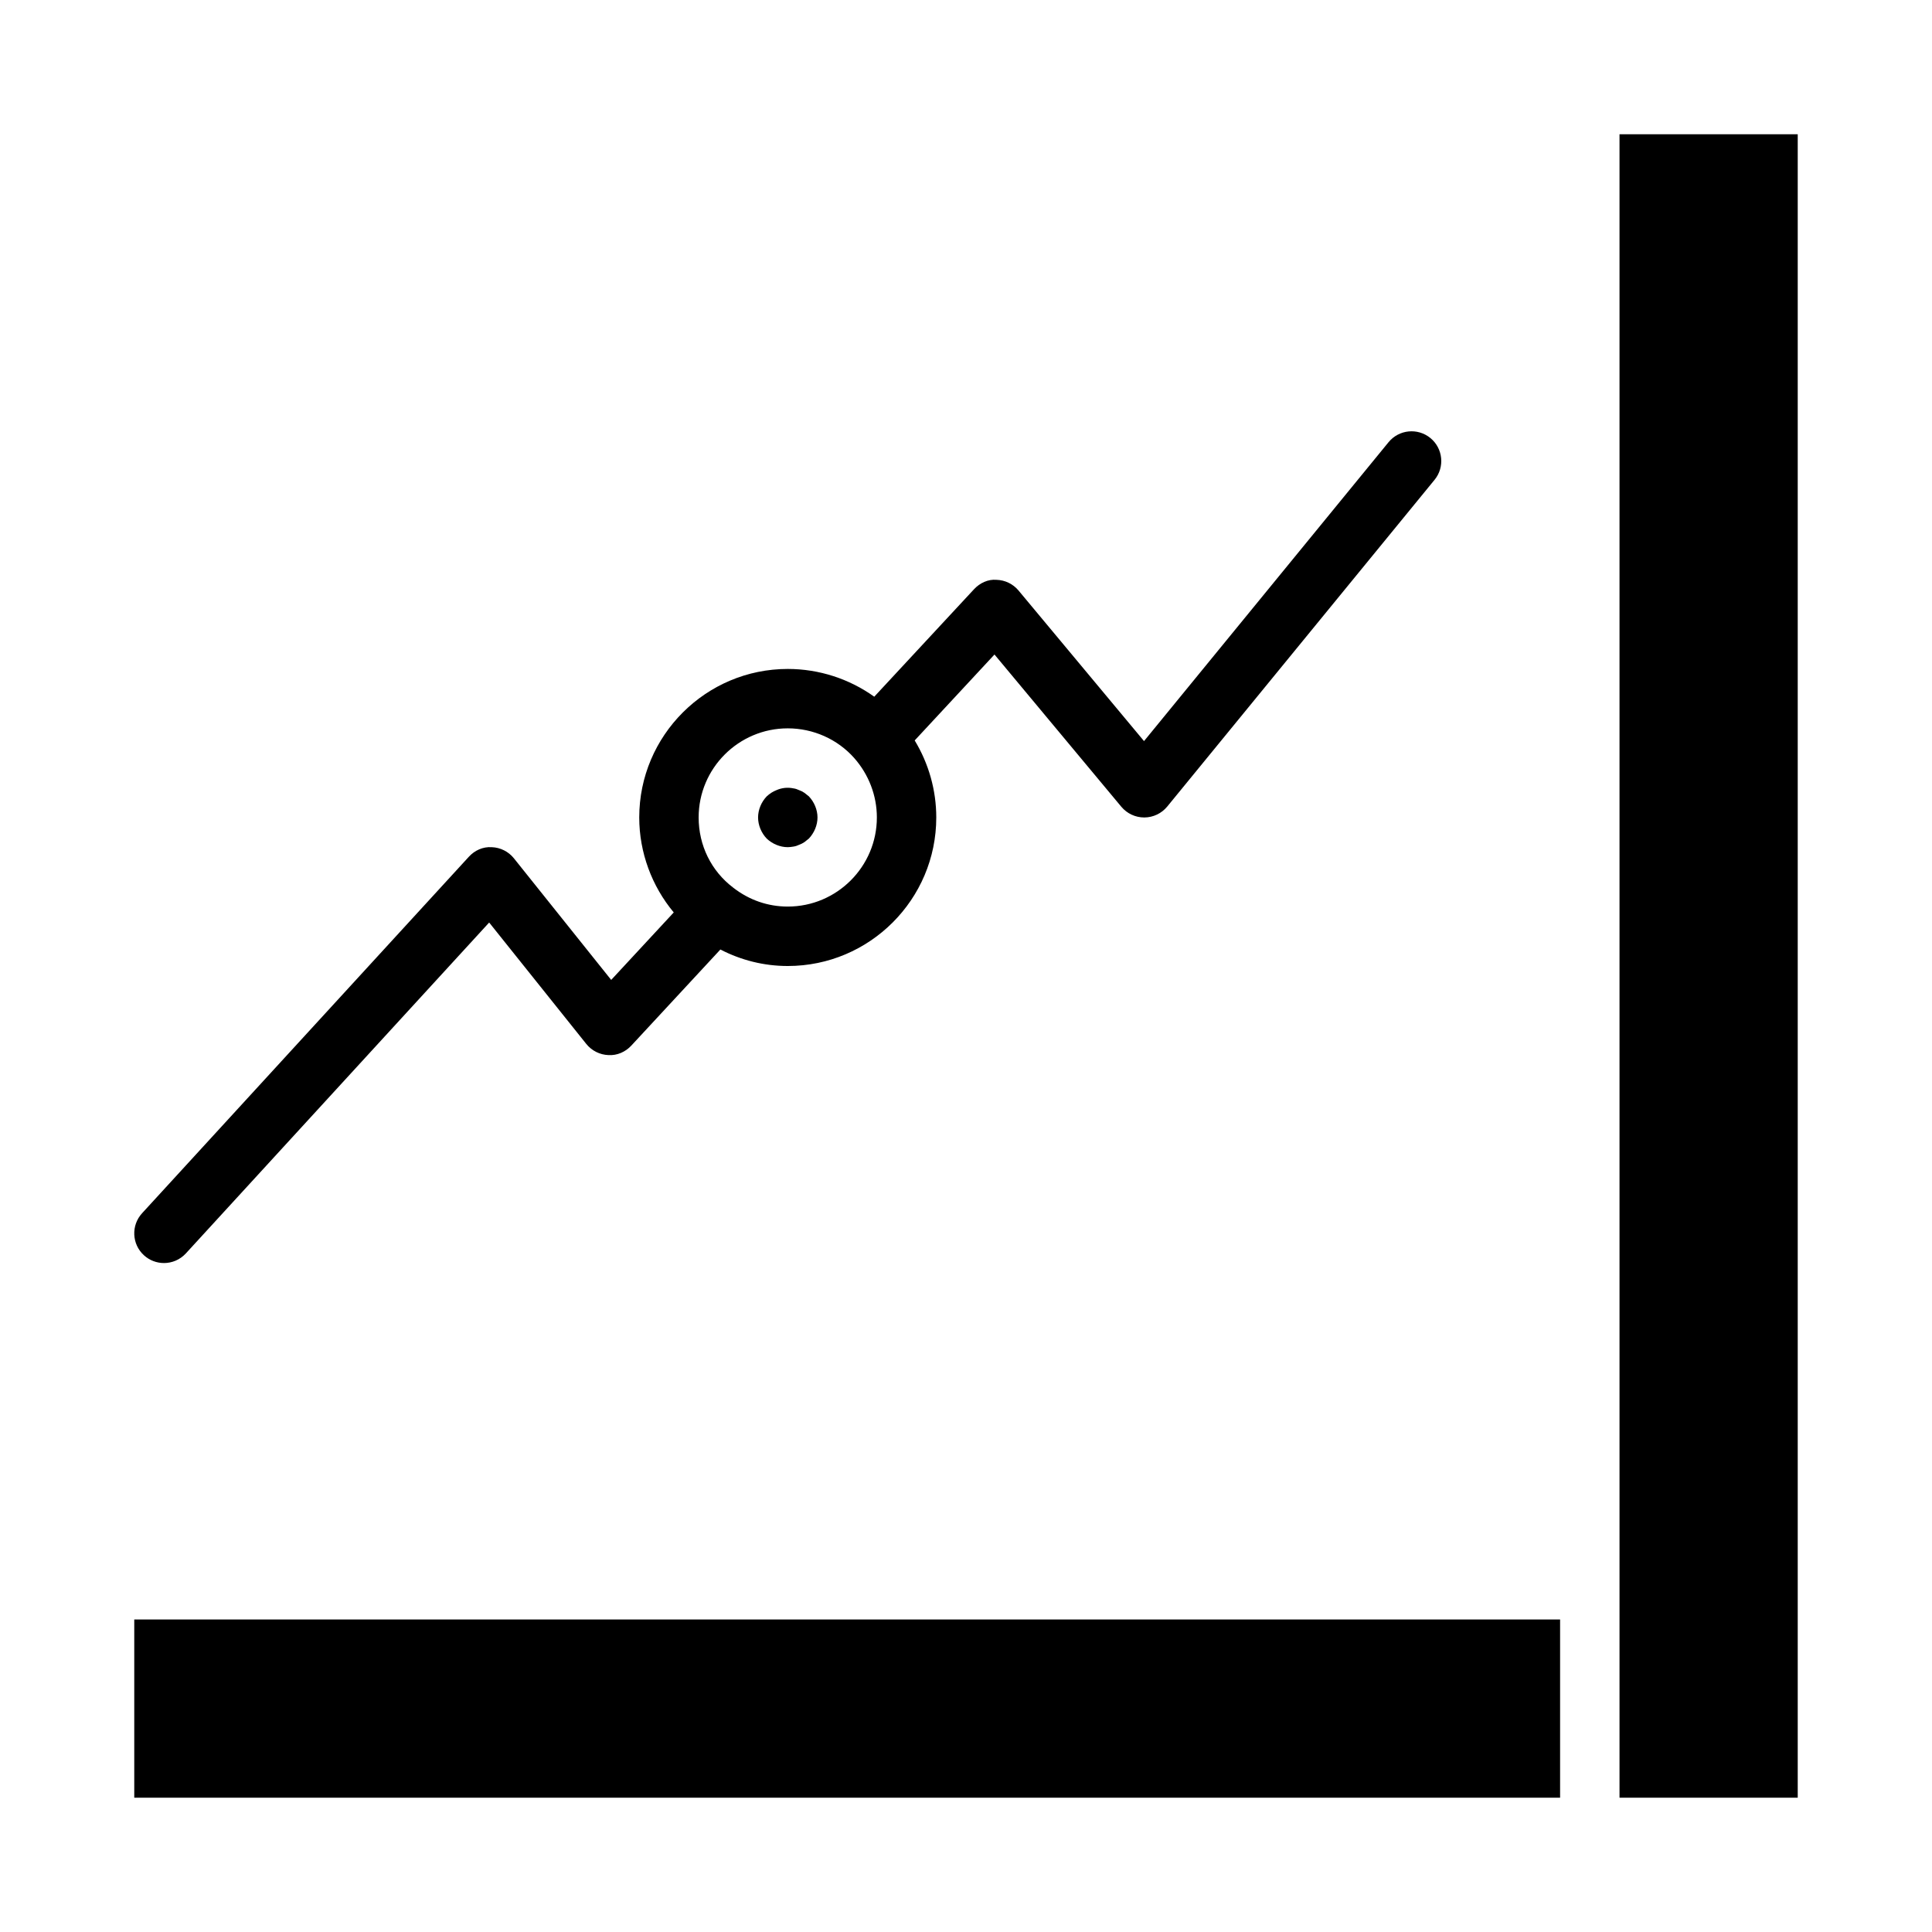 <?xml version="1.0" encoding="UTF-8"?>
<!-- Uploaded to: SVG Repo, www.svgrepo.com, Generator: SVG Repo Mixer Tools -->
<svg fill="#000000" width="800px" height="800px" version="1.1" viewBox="144 144 512 512" xmlns="http://www.w3.org/2000/svg">
 <g>
  <path d="m557.44 620.41h-377.86v-47.23h377.86zm62.977 0h-47.23v-440.83h47.23z"/>
  <path d="m187.45 478.72c2.129 0 4.25-0.859 5.805-2.551l80.379-87.691 25.746 32.188c1.438 1.785 3.574 2.859 5.867 2.945 2.269 0.145 4.504-0.832 6.059-2.516l23.605-25.465c5.496 2.84 11.543 4.371 17.852 4.371 21.703 0 39.359-17.66 39.359-39.359 0-7.231-1.996-14.273-5.719-20.418l21.145-22.77 33.625 40.355c1.504 1.793 3.719 2.828 6.055 2.828h0.039c2.344-0.012 4.566-1.07 6.059-2.887l70.848-86.594c2.754-3.367 2.254-8.324-1.113-11.078s-8.316-2.258-11.078 1.105l-64.805 79.215-33.258-39.91c-1.453-1.738-3.574-2.769-5.844-2.828-2.238-0.203-4.438 0.852-5.973 2.516l-26.418 28.457c-6.609-4.727-14.613-7.356-22.922-7.356-21.703 0-39.359 17.66-39.359 39.359 0 9.273 3.344 18.219 9.145 25.168l-16.578 17.883-25.777-32.223c-1.438-1.797-3.59-2.875-5.887-2.953-2.336-0.152-4.519 0.852-6.066 2.547l-86.594 94.465c-2.938 3.207-2.723 8.188 0.484 11.125 1.516 1.387 3.422 2.07 5.32 2.07zm165.31-141.7c6.742 0 13.152 2.856 17.574 7.82 3.898 4.394 6.043 10.004 6.043 15.793 0 13.023-10.594 23.617-23.617 23.617-5.242 0-10.215-1.711-14.453-5.012-5.824-4.418-9.16-11.195-9.16-18.605 0-13.02 10.59-23.613 23.613-23.613z"/>
  <path d="m352.77 368.51c0.469 0 1.023-0.082 1.492-0.156 0.555-0.082 1.023-0.238 1.5-0.473 0.469-0.156 0.945-0.395 1.414-0.711 0.391-0.312 0.793-0.625 1.184-0.941 1.414-1.5 2.285-3.547 2.285-5.594s-0.867-4.094-2.281-5.59c-0.395-0.312-0.797-0.629-1.188-0.941-0.469-0.316-0.945-0.555-1.414-0.711-0.477-0.234-0.945-0.391-1.5-0.469-1.492-0.316-3.066-0.16-4.481 0.469-1.023 0.395-1.812 0.945-2.598 1.656-1.426 1.492-2.285 3.539-2.285 5.586 0 2.043 0.859 4.094 2.281 5.59 1.492 1.414 3.547 2.285 5.59 2.285z"/>
 </g>
</svg>